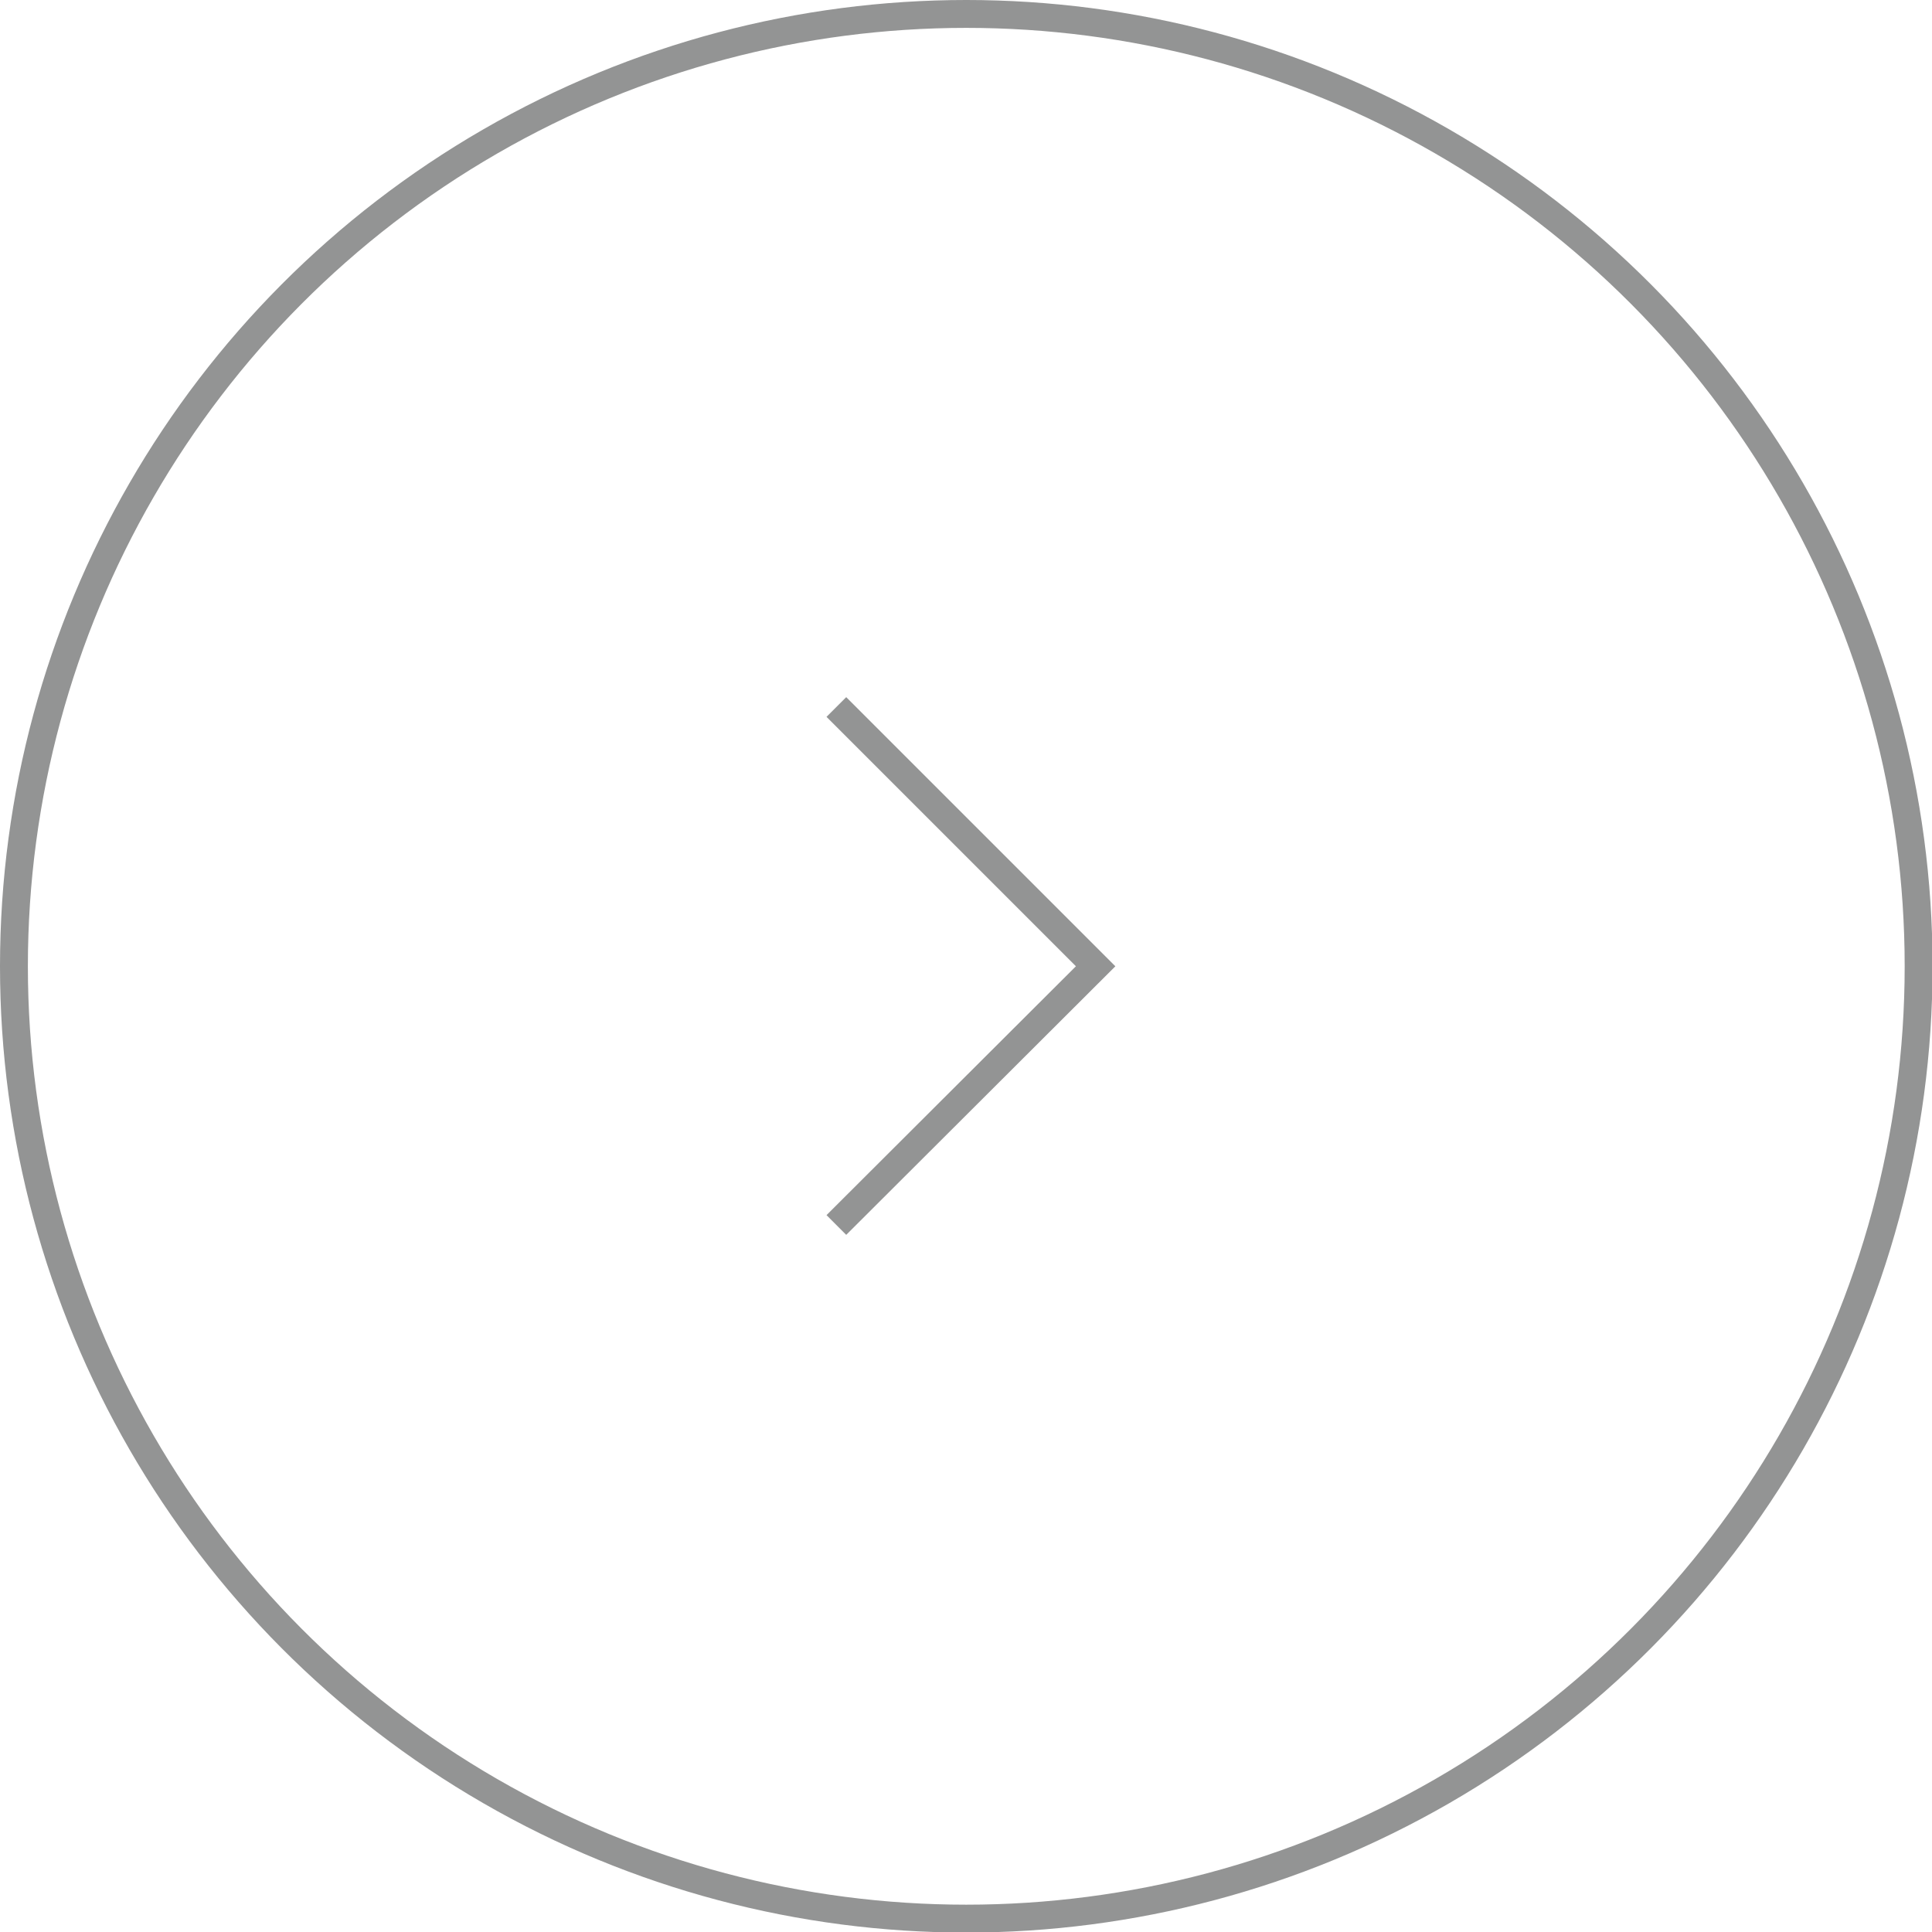<?xml version="1.0" encoding="UTF-8"?><svg id="_レイヤー_2" xmlns="http://www.w3.org/2000/svg" width="34.65" height="34.65" viewBox="0 0 34.65 34.65"><defs><style>.cls-1{fill:none;stroke:#939494;stroke-miterlimit:10;stroke-width:.5px;}</style></defs><g id="_レイヤー_1-2"><circle class="cls-1" cx="17.33" cy="17.33" r="17.08"/><polyline class="cls-1" points="15 21.97 19.65 17.33 15 12.68"/></g></svg>